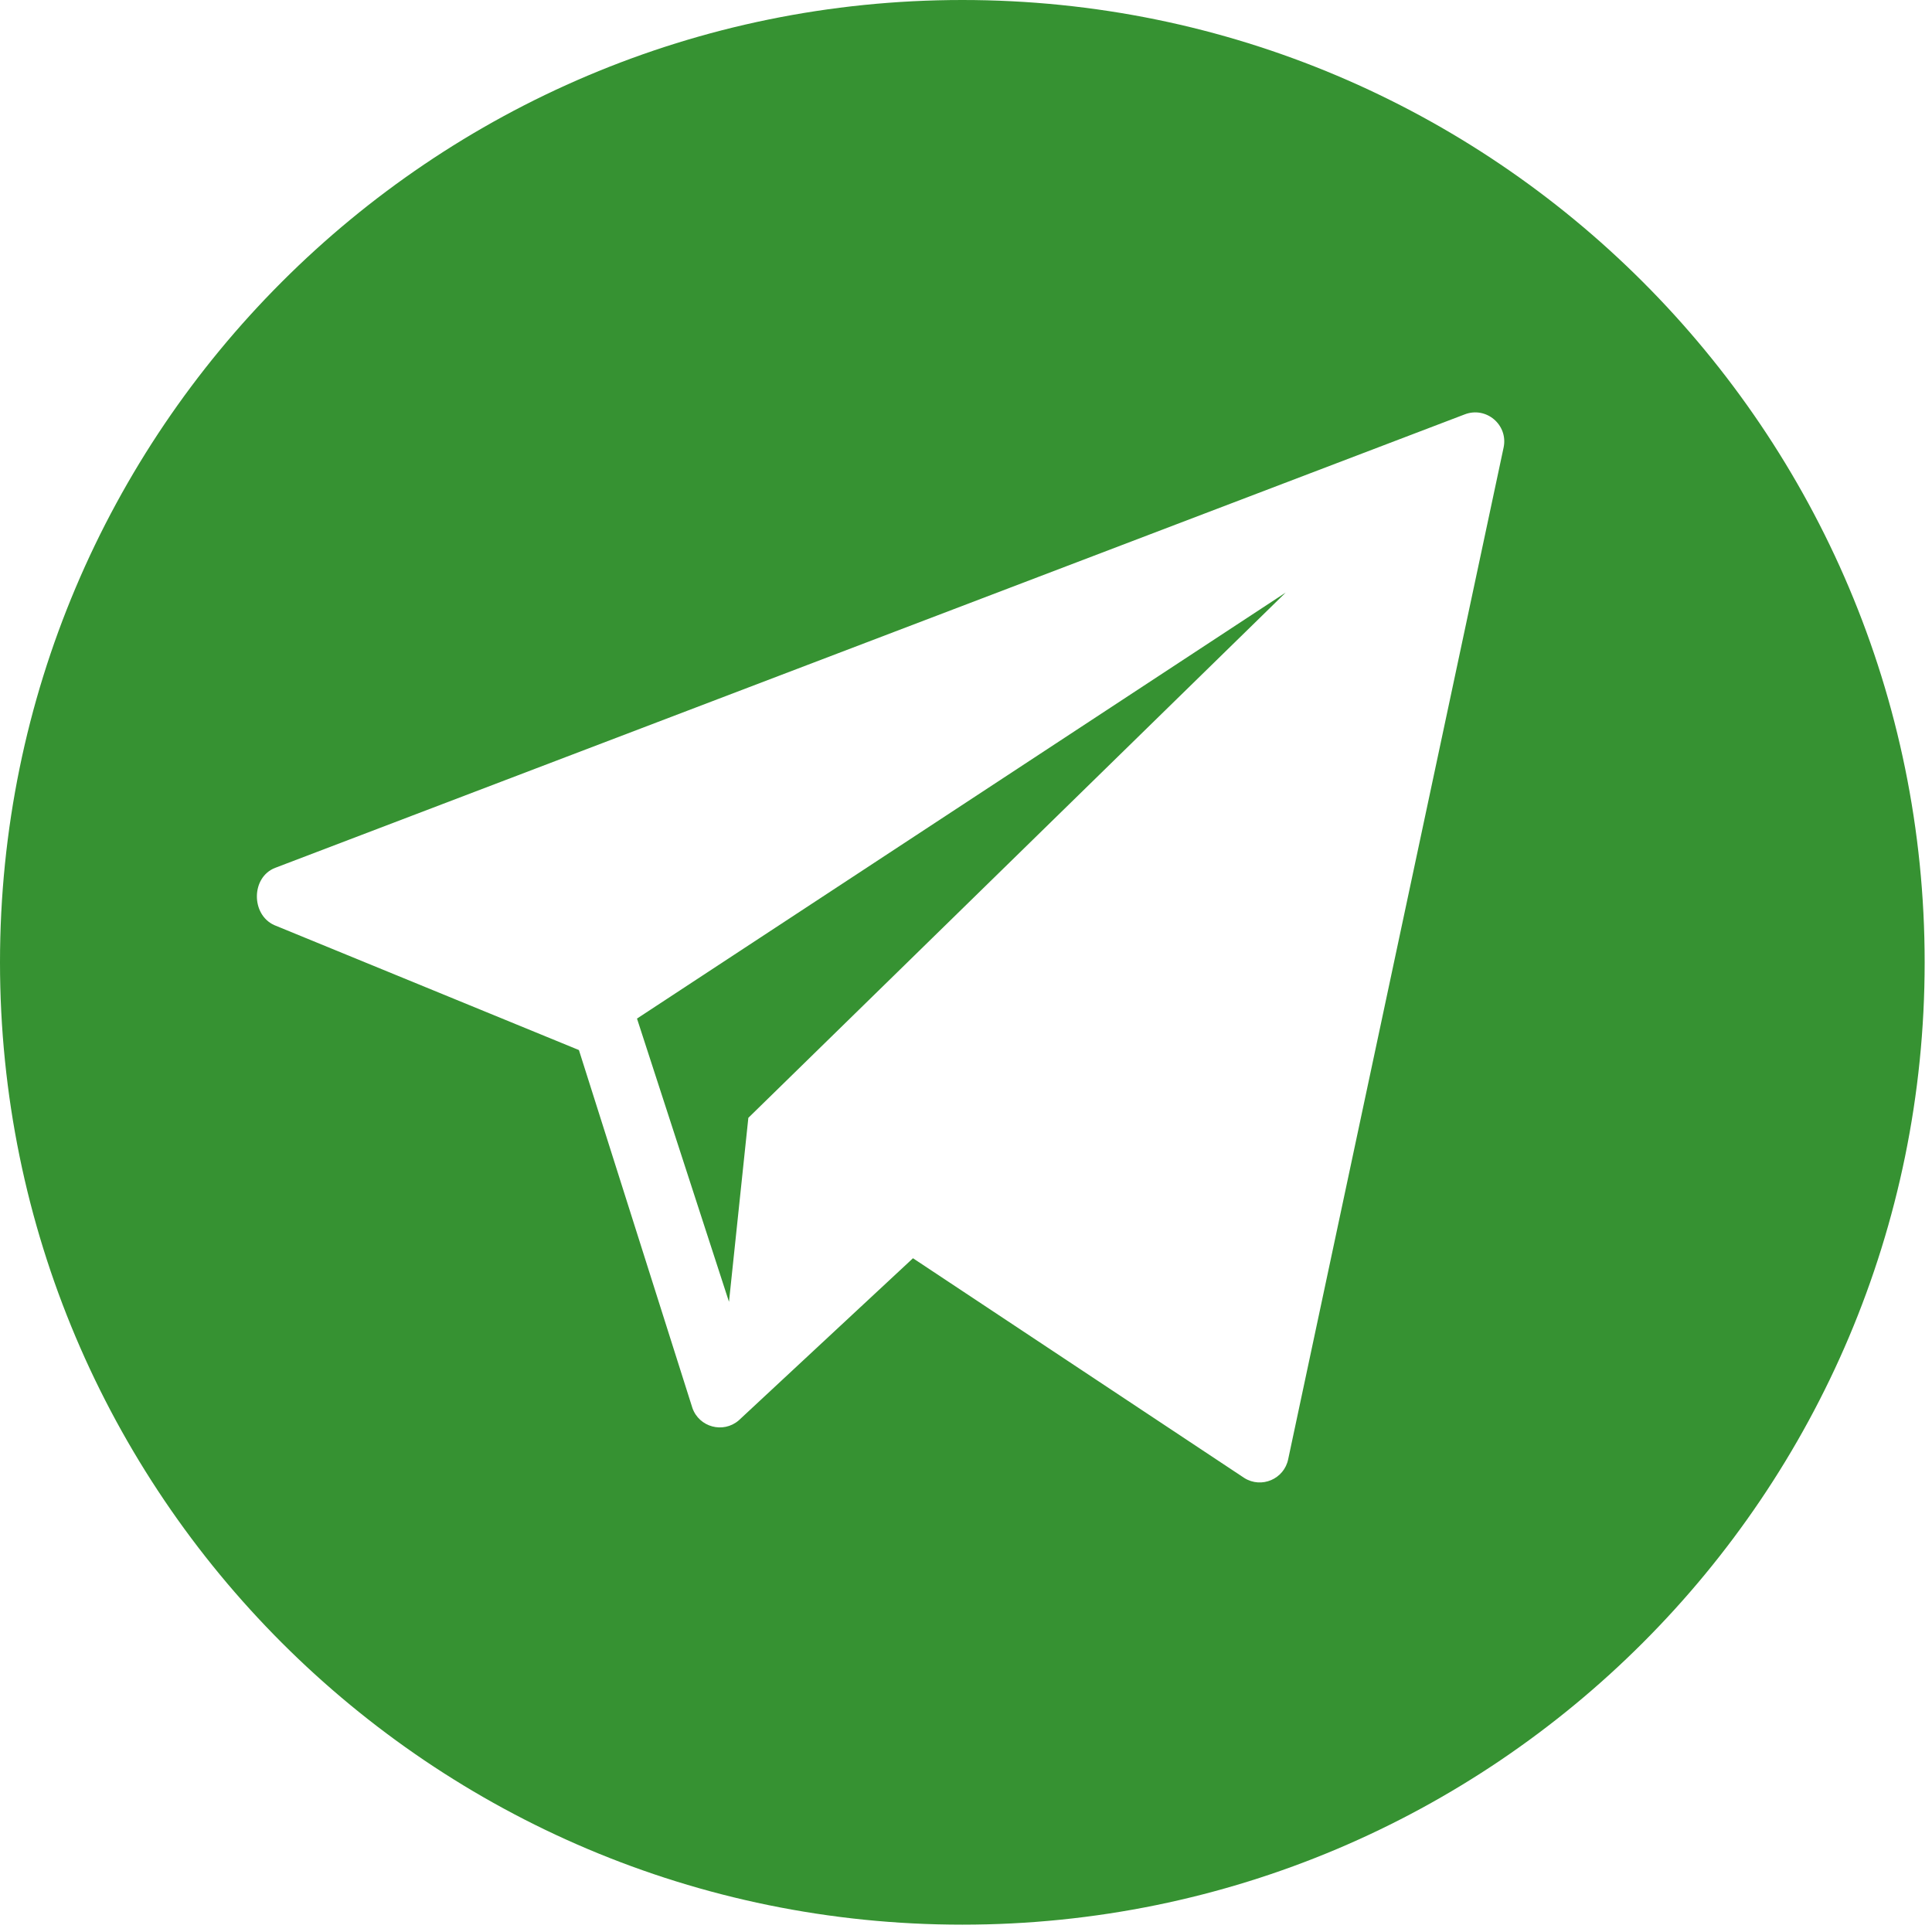 <?xml version="1.0" encoding="UTF-8"?> <svg xmlns="http://www.w3.org/2000/svg" width="99" height="99" viewBox="0 0 99 99" fill="none"><g clip-path="url(#clip0_2549_286)"><path d="M49.312 0C22.078 0 0 22.078 0 49.312C0 76.546 22.078 98.624 49.312 98.624C76.546 98.624 98.624 76.546 98.624 49.312C98.624 22.078 76.546 0 49.312 0ZM77.051 22.919L66.01 74.771C65.803 75.789 64.643 76.288 63.762 75.736L46.783 64.475L37.852 72.786C37.057 73.466 35.826 73.135 35.48 72.147L29.665 53.807L14.05 47.403C12.852 46.857 12.869 44.949 14.097 44.472L75.053 21.235C76.151 20.809 77.285 21.765 77.051 22.919Z" fill="#369232"></path><path d="M37.355 66.708L38.347 57.28L65.885 30.362L32.641 52.194L37.355 66.708Z" fill="#369232"></path></g><defs><clipPath id="clip0_2549_286"><rect width="98.624" height="98.624" fill="white"></rect></clipPath></defs></svg> 